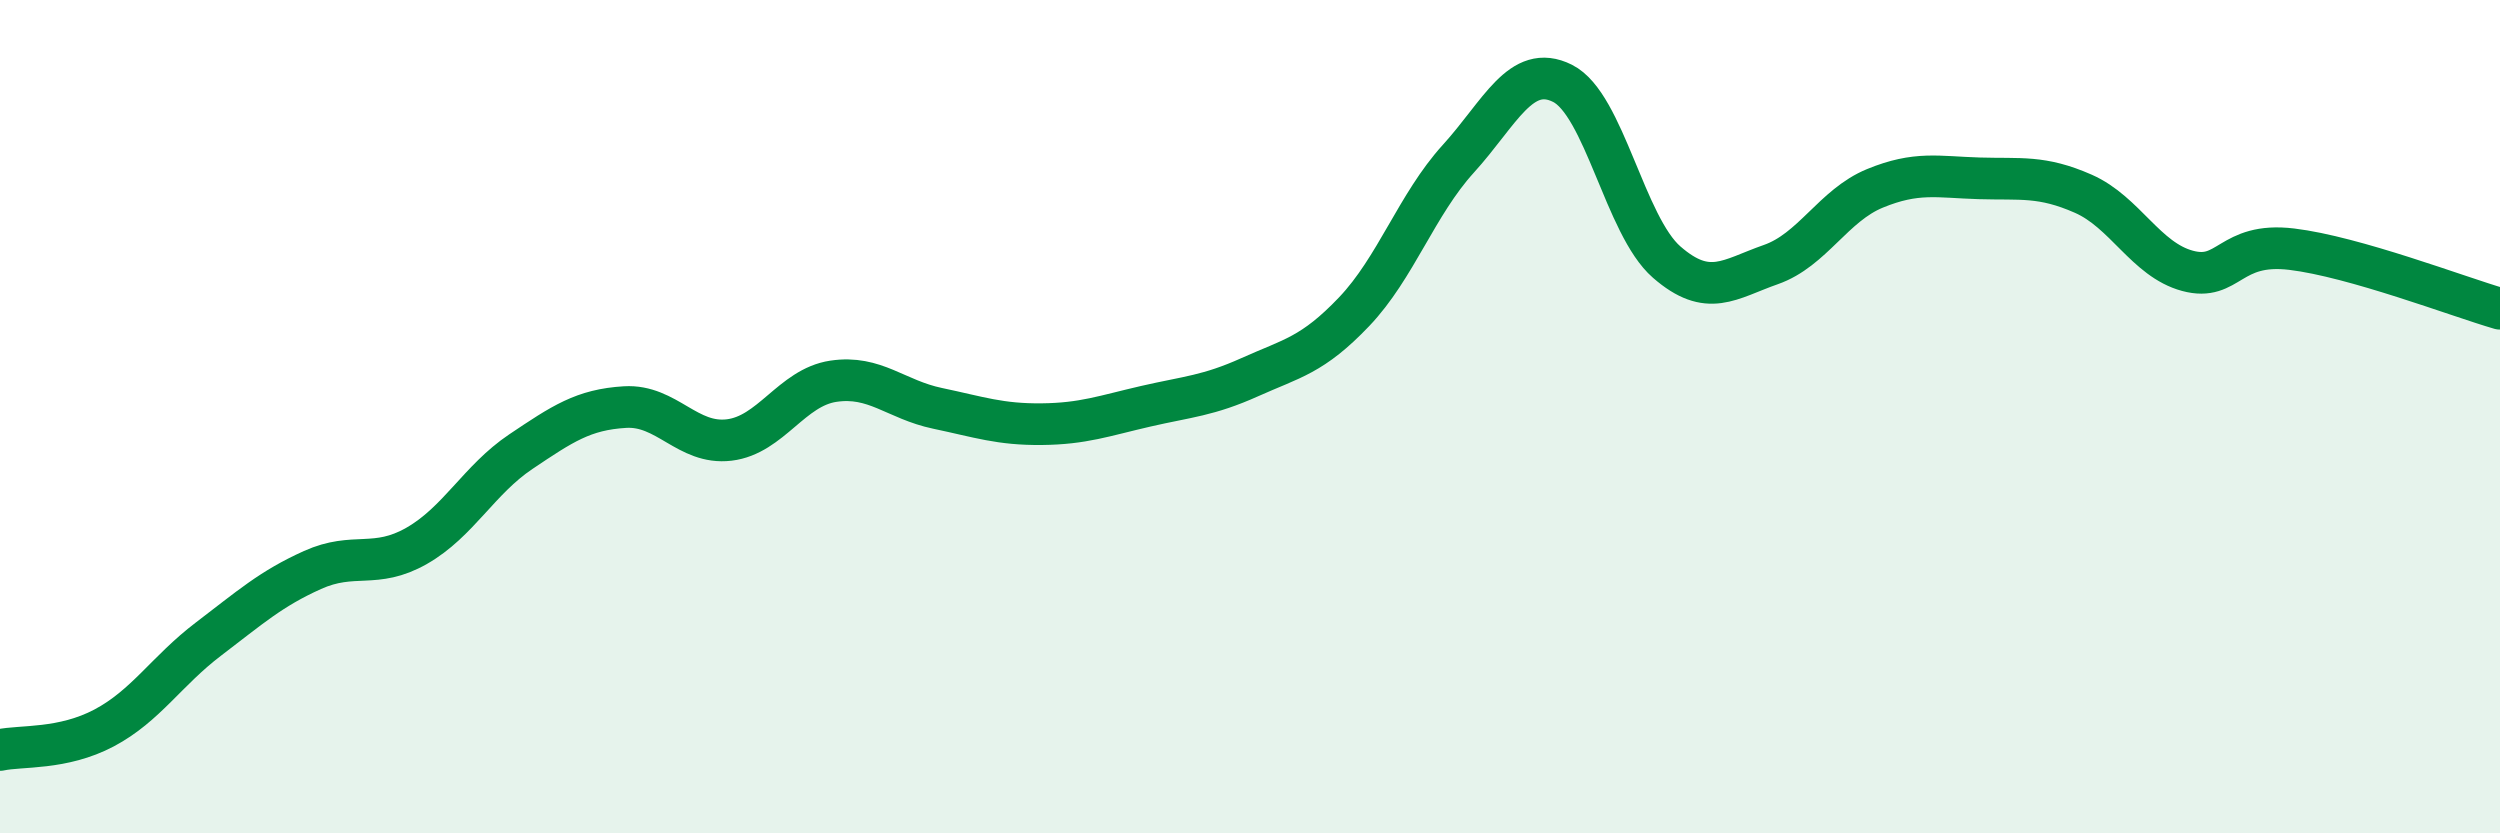 
    <svg width="60" height="20" viewBox="0 0 60 20" xmlns="http://www.w3.org/2000/svg">
      <path
        d="M 0,18 C 0.5,17.89 1.5,18 2.5,17.47 C 3.5,16.94 4,16.1 5,15.34 C 6,14.58 6.5,14.13 7.5,13.68 C 8.5,13.23 9,13.67 10,13.1 C 11,12.53 11.5,11.51 12.5,10.84 C 13.5,10.17 14,9.83 15,9.77 C 16,9.71 16.5,10.68 17.5,10.56 C 18.5,10.44 19,9.3 20,9.15 C 21,9 21.5,9.59 22.5,9.8 C 23.5,10.01 24,10.19 25,10.18 C 26,10.17 26.5,9.98 27.5,9.75 C 28.5,9.52 29,9.5 30,9.05 C 31,8.6 31.5,8.53 32.5,7.48 C 33.5,6.43 34,4.91 35,3.81 C 36,2.71 36.5,1.5 37.5,2 C 38.5,2.5 39,5.42 40,6.29 C 41,7.16 41.5,6.7 42.5,6.35 C 43.5,6 44,4.93 45,4.52 C 46,4.11 46.5,4.25 47.5,4.28 C 48.5,4.31 49,4.21 50,4.65 C 51,5.09 51.5,6.23 52.5,6.5 C 53.5,6.77 53.5,5.8 55,5.98 C 56.5,6.16 59,7.12 60,7.41L60 20L0 20Z"
        fill="#008740"
        opacity="0.1"
        stroke-linecap="round"
        stroke-linejoin="round"
      />
      <path
        d="M 0,18 C 0.5,17.89 1.5,18 2.5,17.47 C 3.5,16.94 4,16.1 5,15.34 C 6,14.58 6.5,14.13 7.5,13.68 C 8.5,13.23 9,13.67 10,13.1 C 11,12.53 11.5,11.51 12.5,10.84 C 13.5,10.17 14,9.83 15,9.77 C 16,9.71 16.5,10.68 17.5,10.56 C 18.5,10.44 19,9.3 20,9.15 C 21,9 21.5,9.59 22.5,9.8 C 23.5,10.01 24,10.19 25,10.18 C 26,10.17 26.5,9.98 27.5,9.75 C 28.5,9.52 29,9.5 30,9.05 C 31,8.6 31.5,8.53 32.5,7.48 C 33.5,6.43 34,4.91 35,3.81 C 36,2.71 36.5,1.5 37.5,2 C 38.5,2.5 39,5.42 40,6.29 C 41,7.16 41.5,6.7 42.5,6.35 C 43.5,6 44,4.93 45,4.52 C 46,4.11 46.5,4.25 47.5,4.28 C 48.5,4.31 49,4.21 50,4.65 C 51,5.09 51.5,6.23 52.5,6.5 C 53.5,6.77 53.5,5.8 55,5.98 C 56.5,6.16 59,7.12 60,7.41"
        stroke="#008740"
        stroke-width="1"
        fill="none"
        stroke-linecap="round"
        stroke-linejoin="round"
      />
    </svg>
  